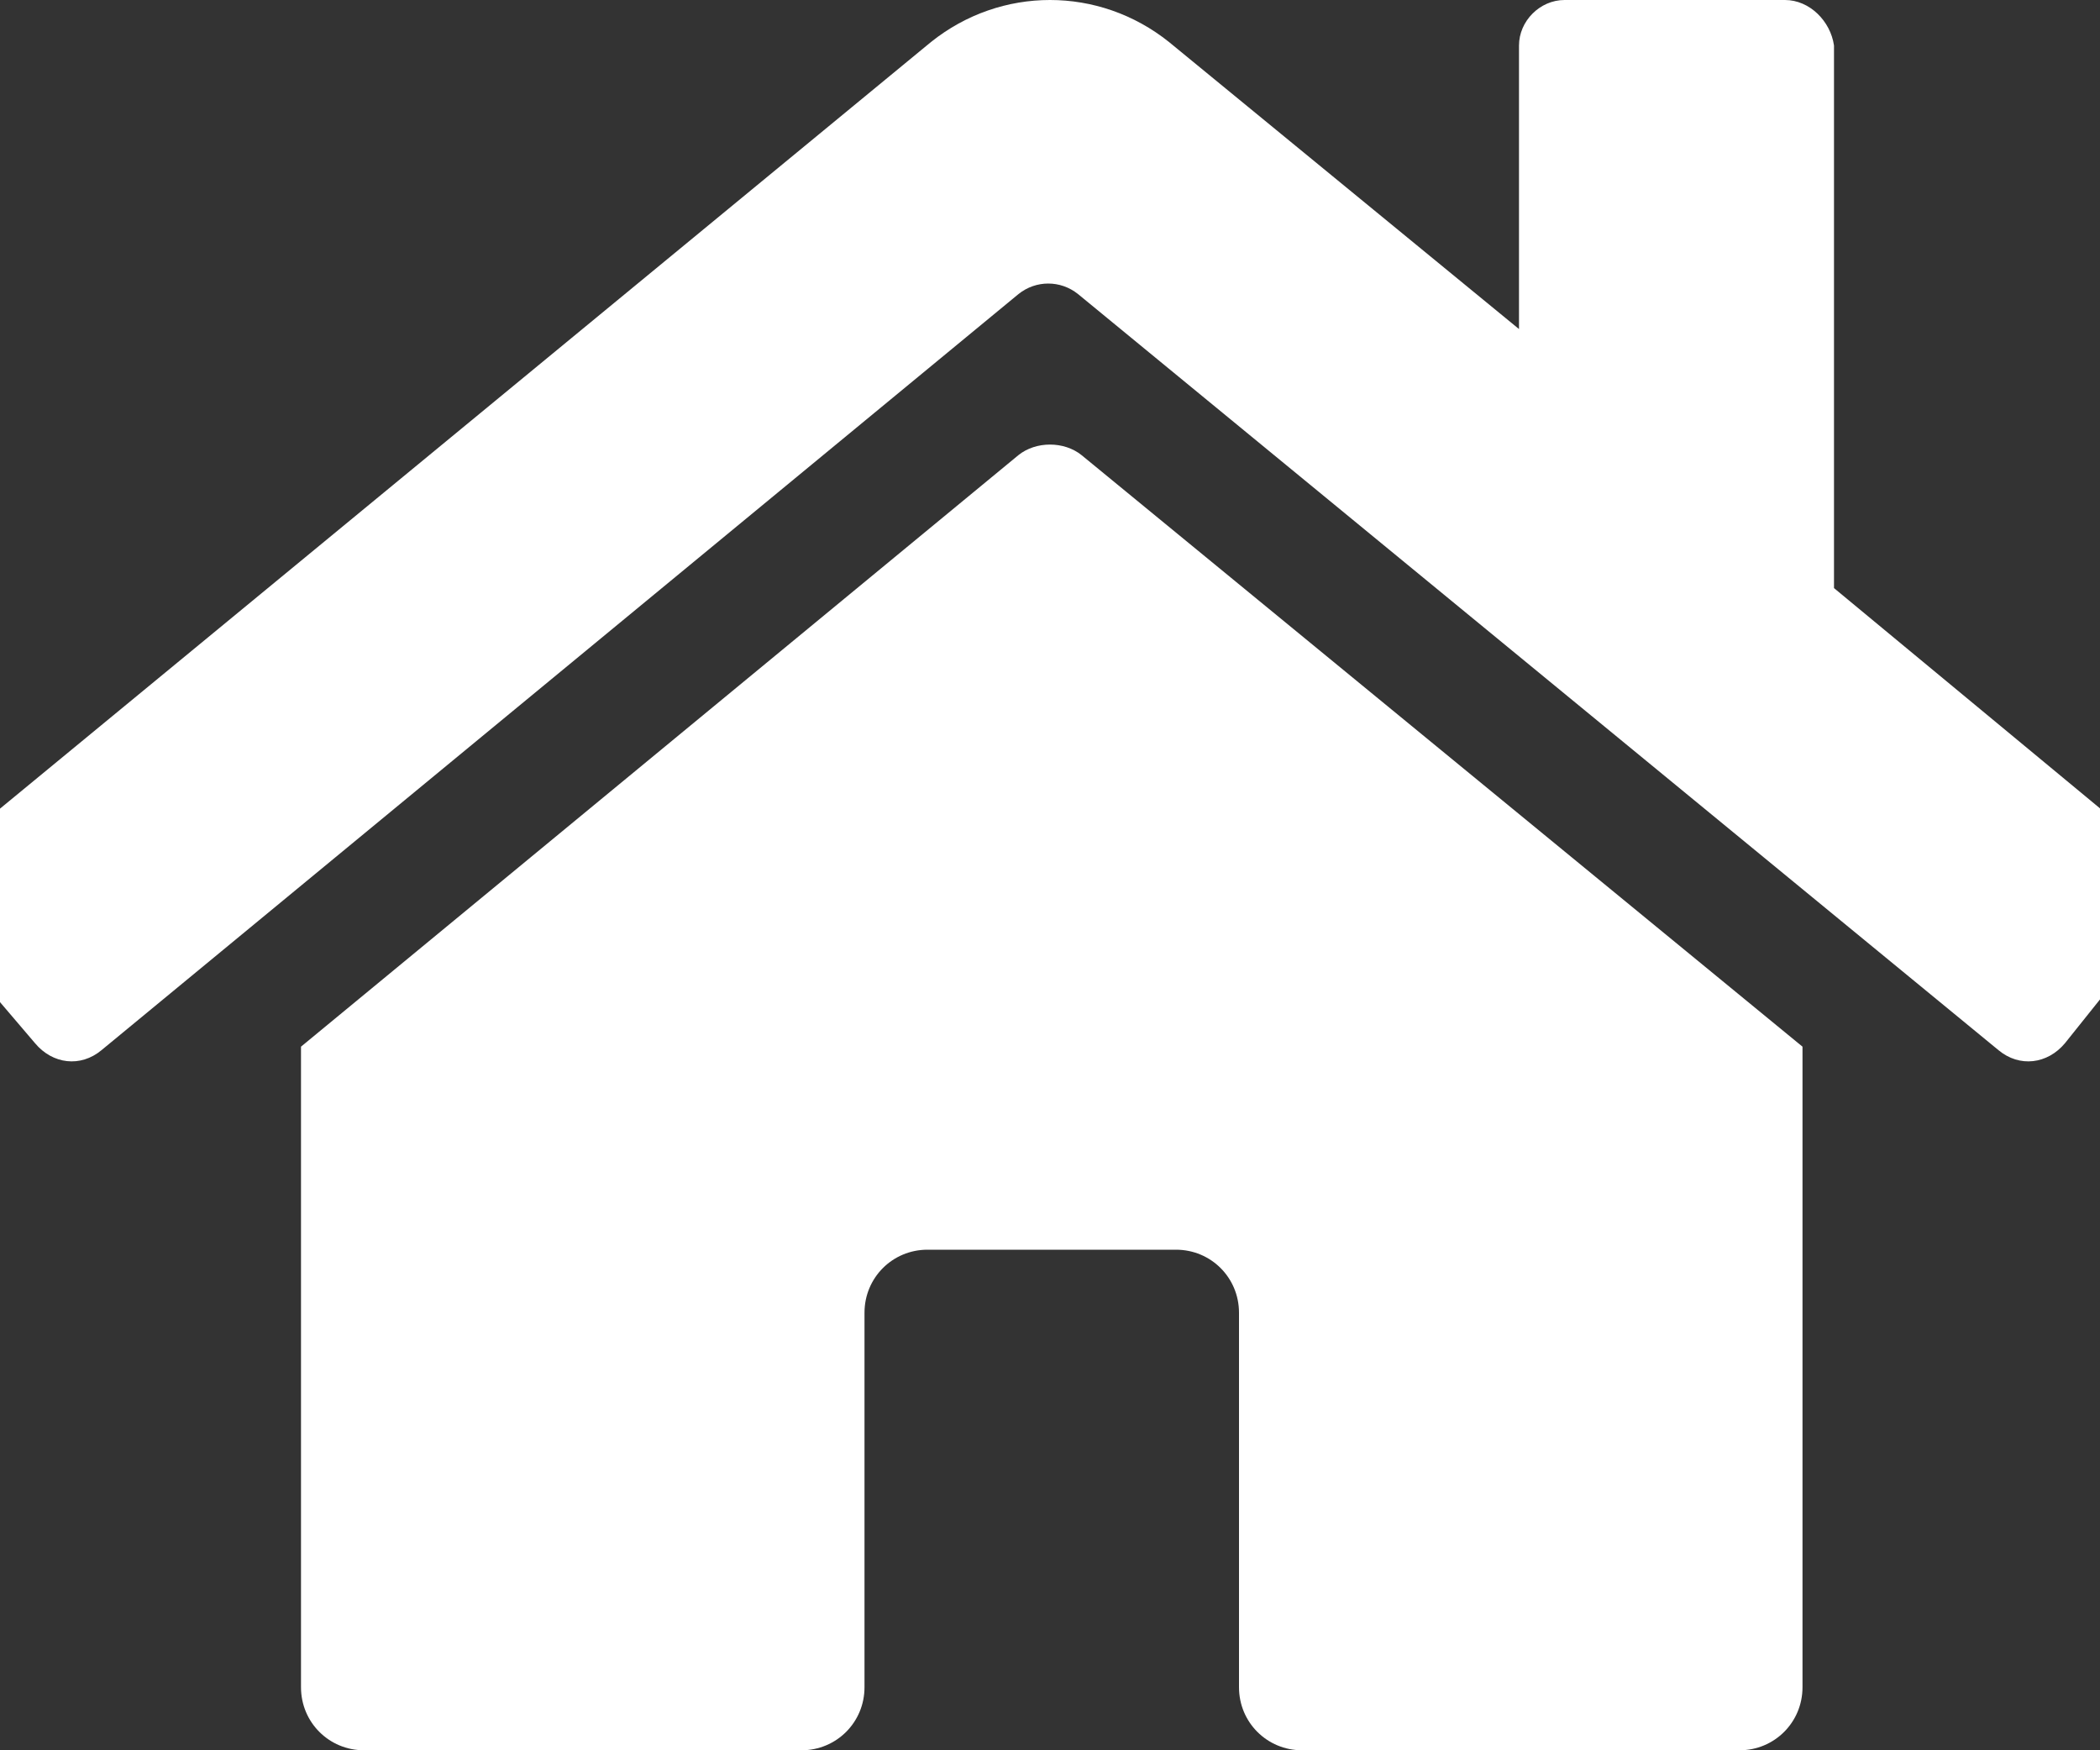 <?xml version="1.0" encoding="utf-8"?>
<svg xmlns="http://www.w3.org/2000/svg" xmlns:xlink="http://www.w3.org/1999/xlink" version="1.1" id="Ebene_1" x="0px" y="0px" viewBox="0 0 60 50" style="enable-background:new 0 0 60 50;" xml:space="preserve" width="60" height="50">
<rect x="0" y="0" width="60" height="50" fill="#333333" stroke="none"/>
<style type="text/css">
	.st0{fill:#FFFFFF;}
</style>
<path class="st0" d="M29.1,13L8.6,29.9v18.3c0,1,0.8,1.8,1.8,1.8l12.5,0c1,0,1.8-0.8,1.8-1.8V37.5c0-1,0.8-1.8,1.8-1.8h7.1  c1,0,1.8,0.8,1.8,1.8v10.7c0,1,0.8,1.8,1.8,1.8c0,0,0,0,0,0l12.5,0c1,0,1.8-0.8,1.8-1.8V29.9L30.9,13C30.4,12.6,29.6,12.6,29.1,13  L29.1,13z M61.7,24.5l-9.3-7.7V1.3C52.3,0.6,51.7,0,51,0h-6.3c-0.7,0-1.3,0.6-1.3,1.3v8.1l-10-8.2c-2-1.6-4.8-1.6-6.8,0L-1.7,24.5  c-0.6,0.5-0.7,1.3-0.2,1.9c0,0,0,0,0,0L1,29.8c0.5,0.6,1.3,0.7,1.9,0.2c0,0,0,0,0,0L29.1,8.4c0.5-0.4,1.2-0.4,1.7,0L57.1,30  c0.6,0.5,1.4,0.4,1.9-0.2c0,0,0,0,0,0l2.8-3.5C62.3,25.8,62.2,25,61.7,24.5C61.7,24.5,61.7,24.5,61.7,24.5L61.7,24.5z"/>
</svg>
